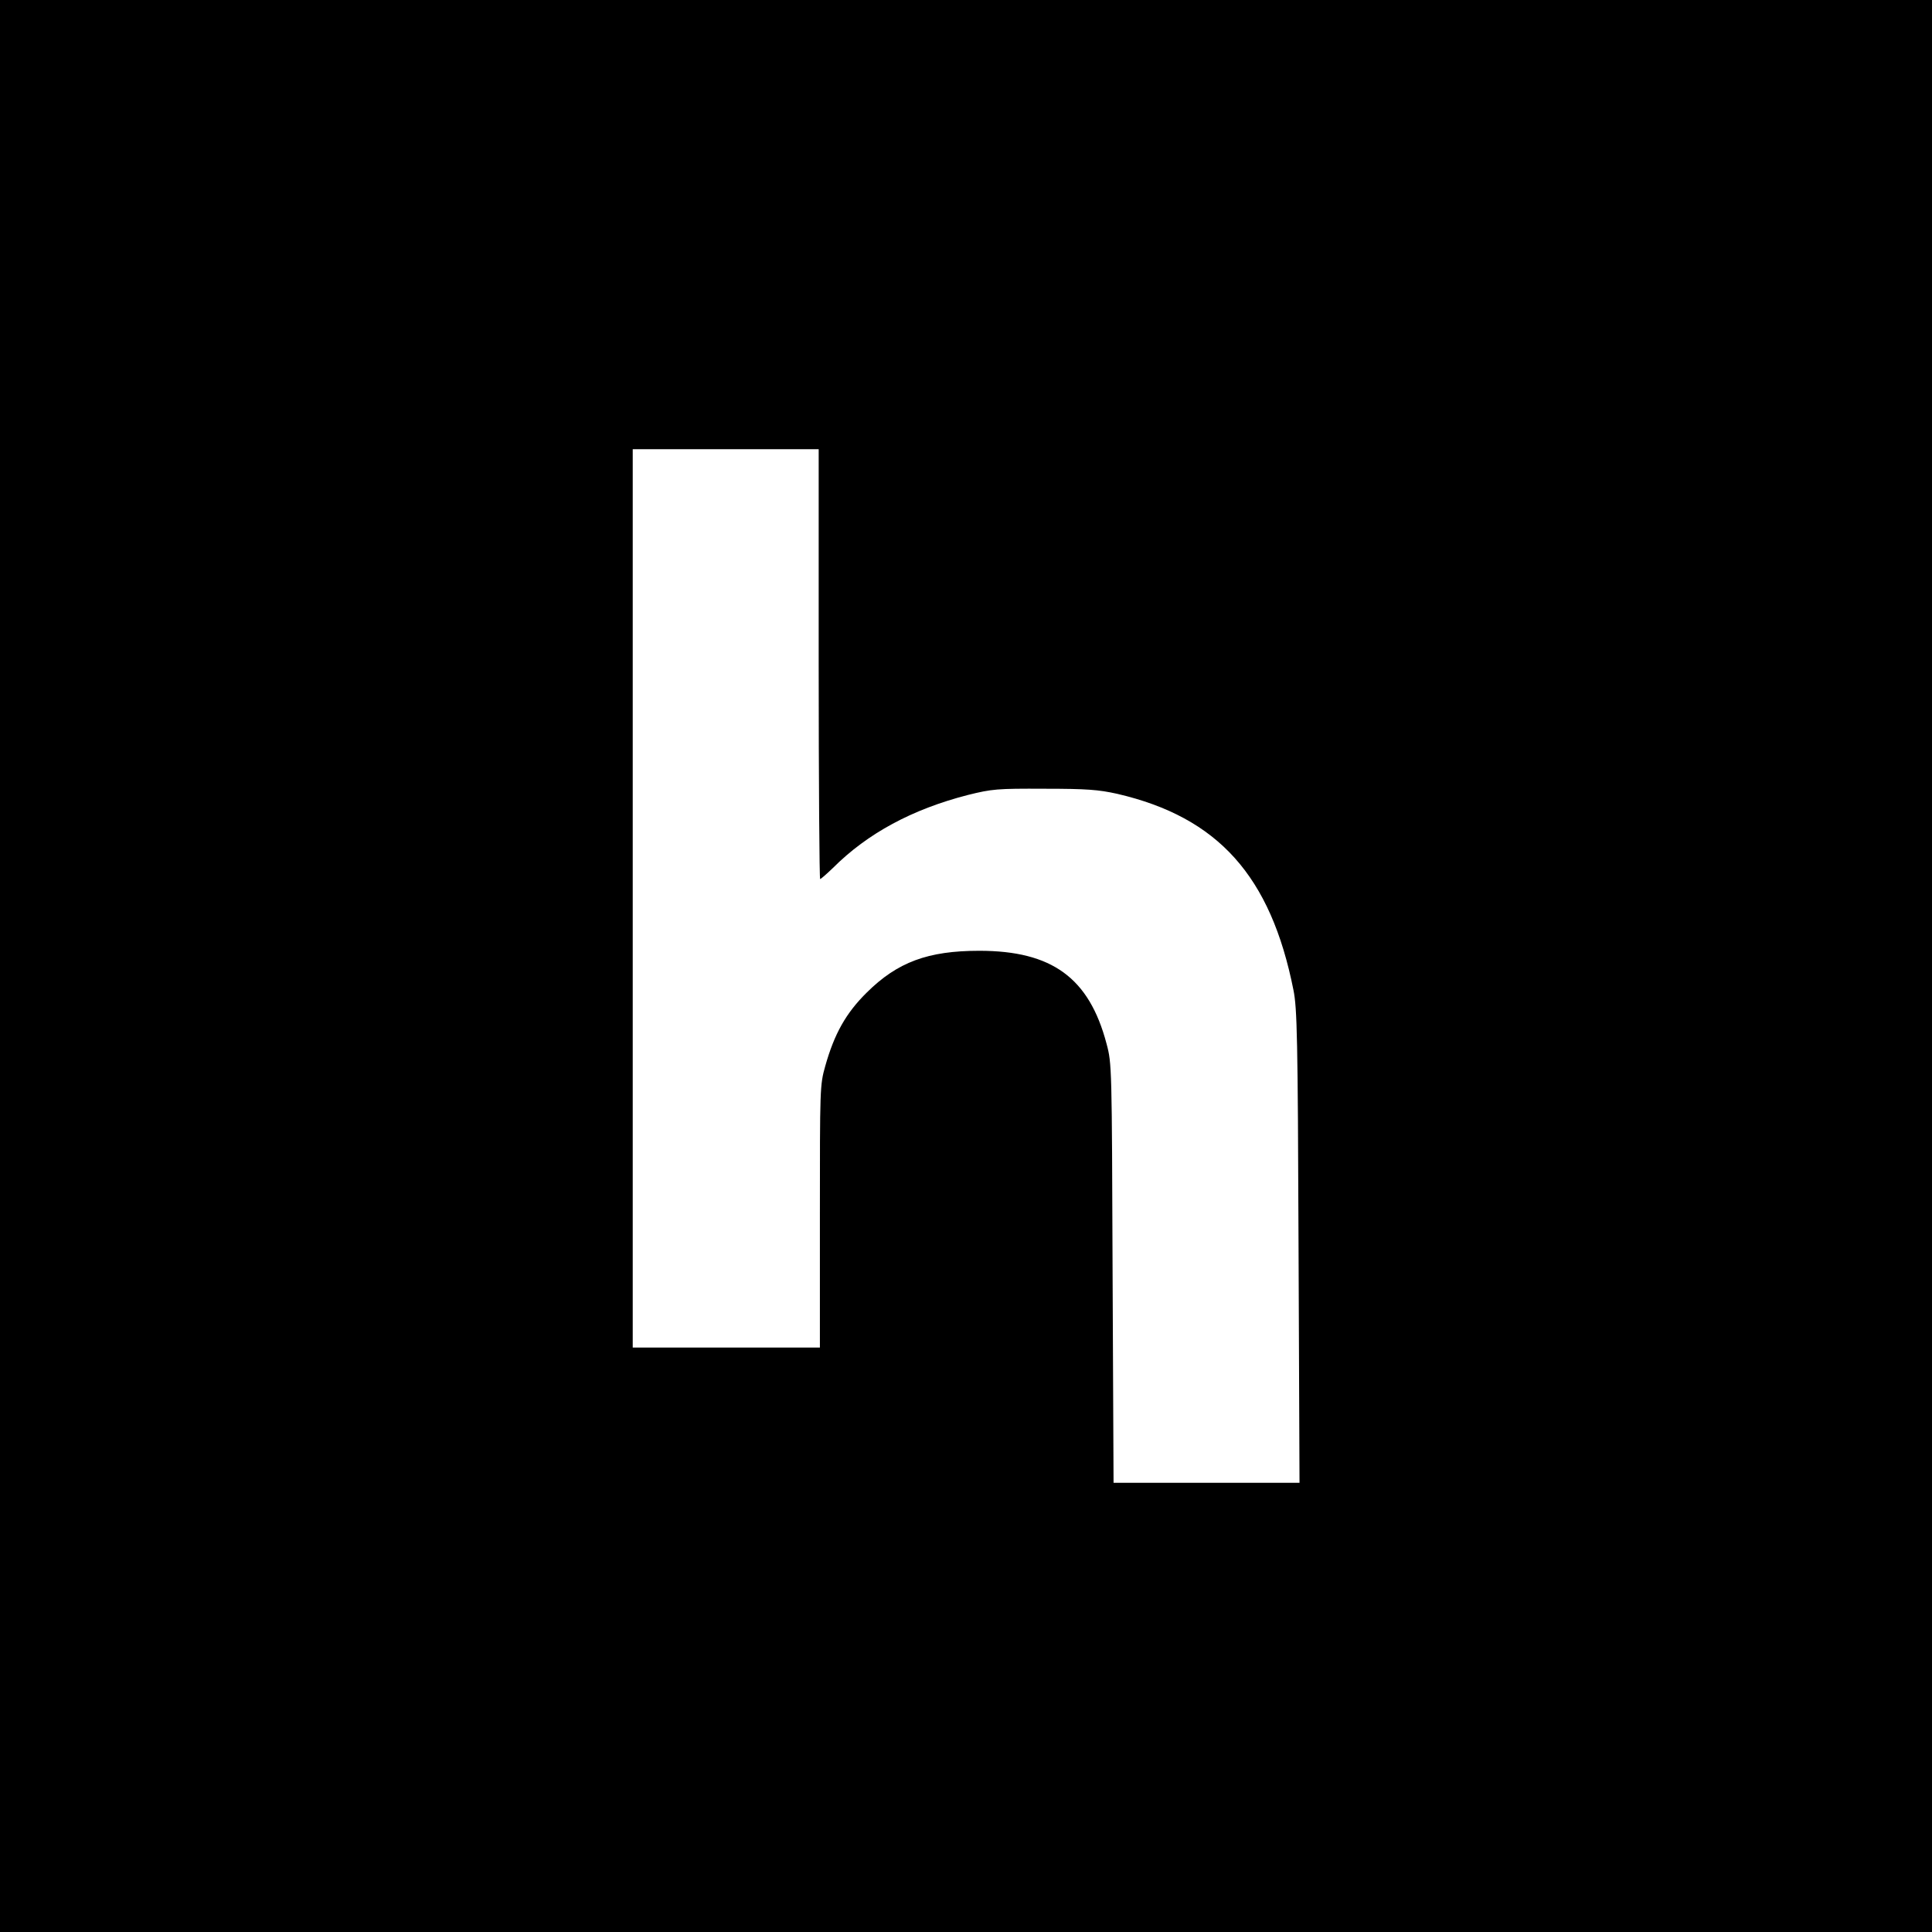 <?xml version="1.0" standalone="no"?>
<!DOCTYPE svg PUBLIC "-//W3C//DTD SVG 20010904//EN"
 "http://www.w3.org/TR/2001/REC-SVG-20010904/DTD/svg10.dtd">
<svg version="1.0" xmlns="http://www.w3.org/2000/svg"
 width="800pt" height="800pt" viewBox="0 0 800 800"
 preserveAspectRatio="xMidYMid meet">
<g transform="translate(0,800) scale(0.1,-0.1)"
fill="#000000" stroke="none">
<path d="M0 4000 l0 -4000 4000 0 4000 0 0 4000 0 4000 -4000 0 -4000 0 0
-4000z m3390 1250 c0 -489 3 -890 6 -890 3 0 27 21 53 46 144 144 329 243 558
302 101 25 121 27 318 26 176 0 224 -4 301 -21 418 -97 636 -340 730 -813 15
-75 18 -194 21 -1062 l4 -978 -385 0 -385 0 -4 868 c-3 856 -3 868 -25 950
-72 273 -226 385 -527 385 -213 0 -339 -47 -466 -173 -86 -85 -134 -170 -172
-305 -22 -78 -22 -90 -22 -623 l0 -542 -387 0 -388 0 0 1860 0 1860 385 0 385
0 0 -890z"/>
</g>
</svg>
